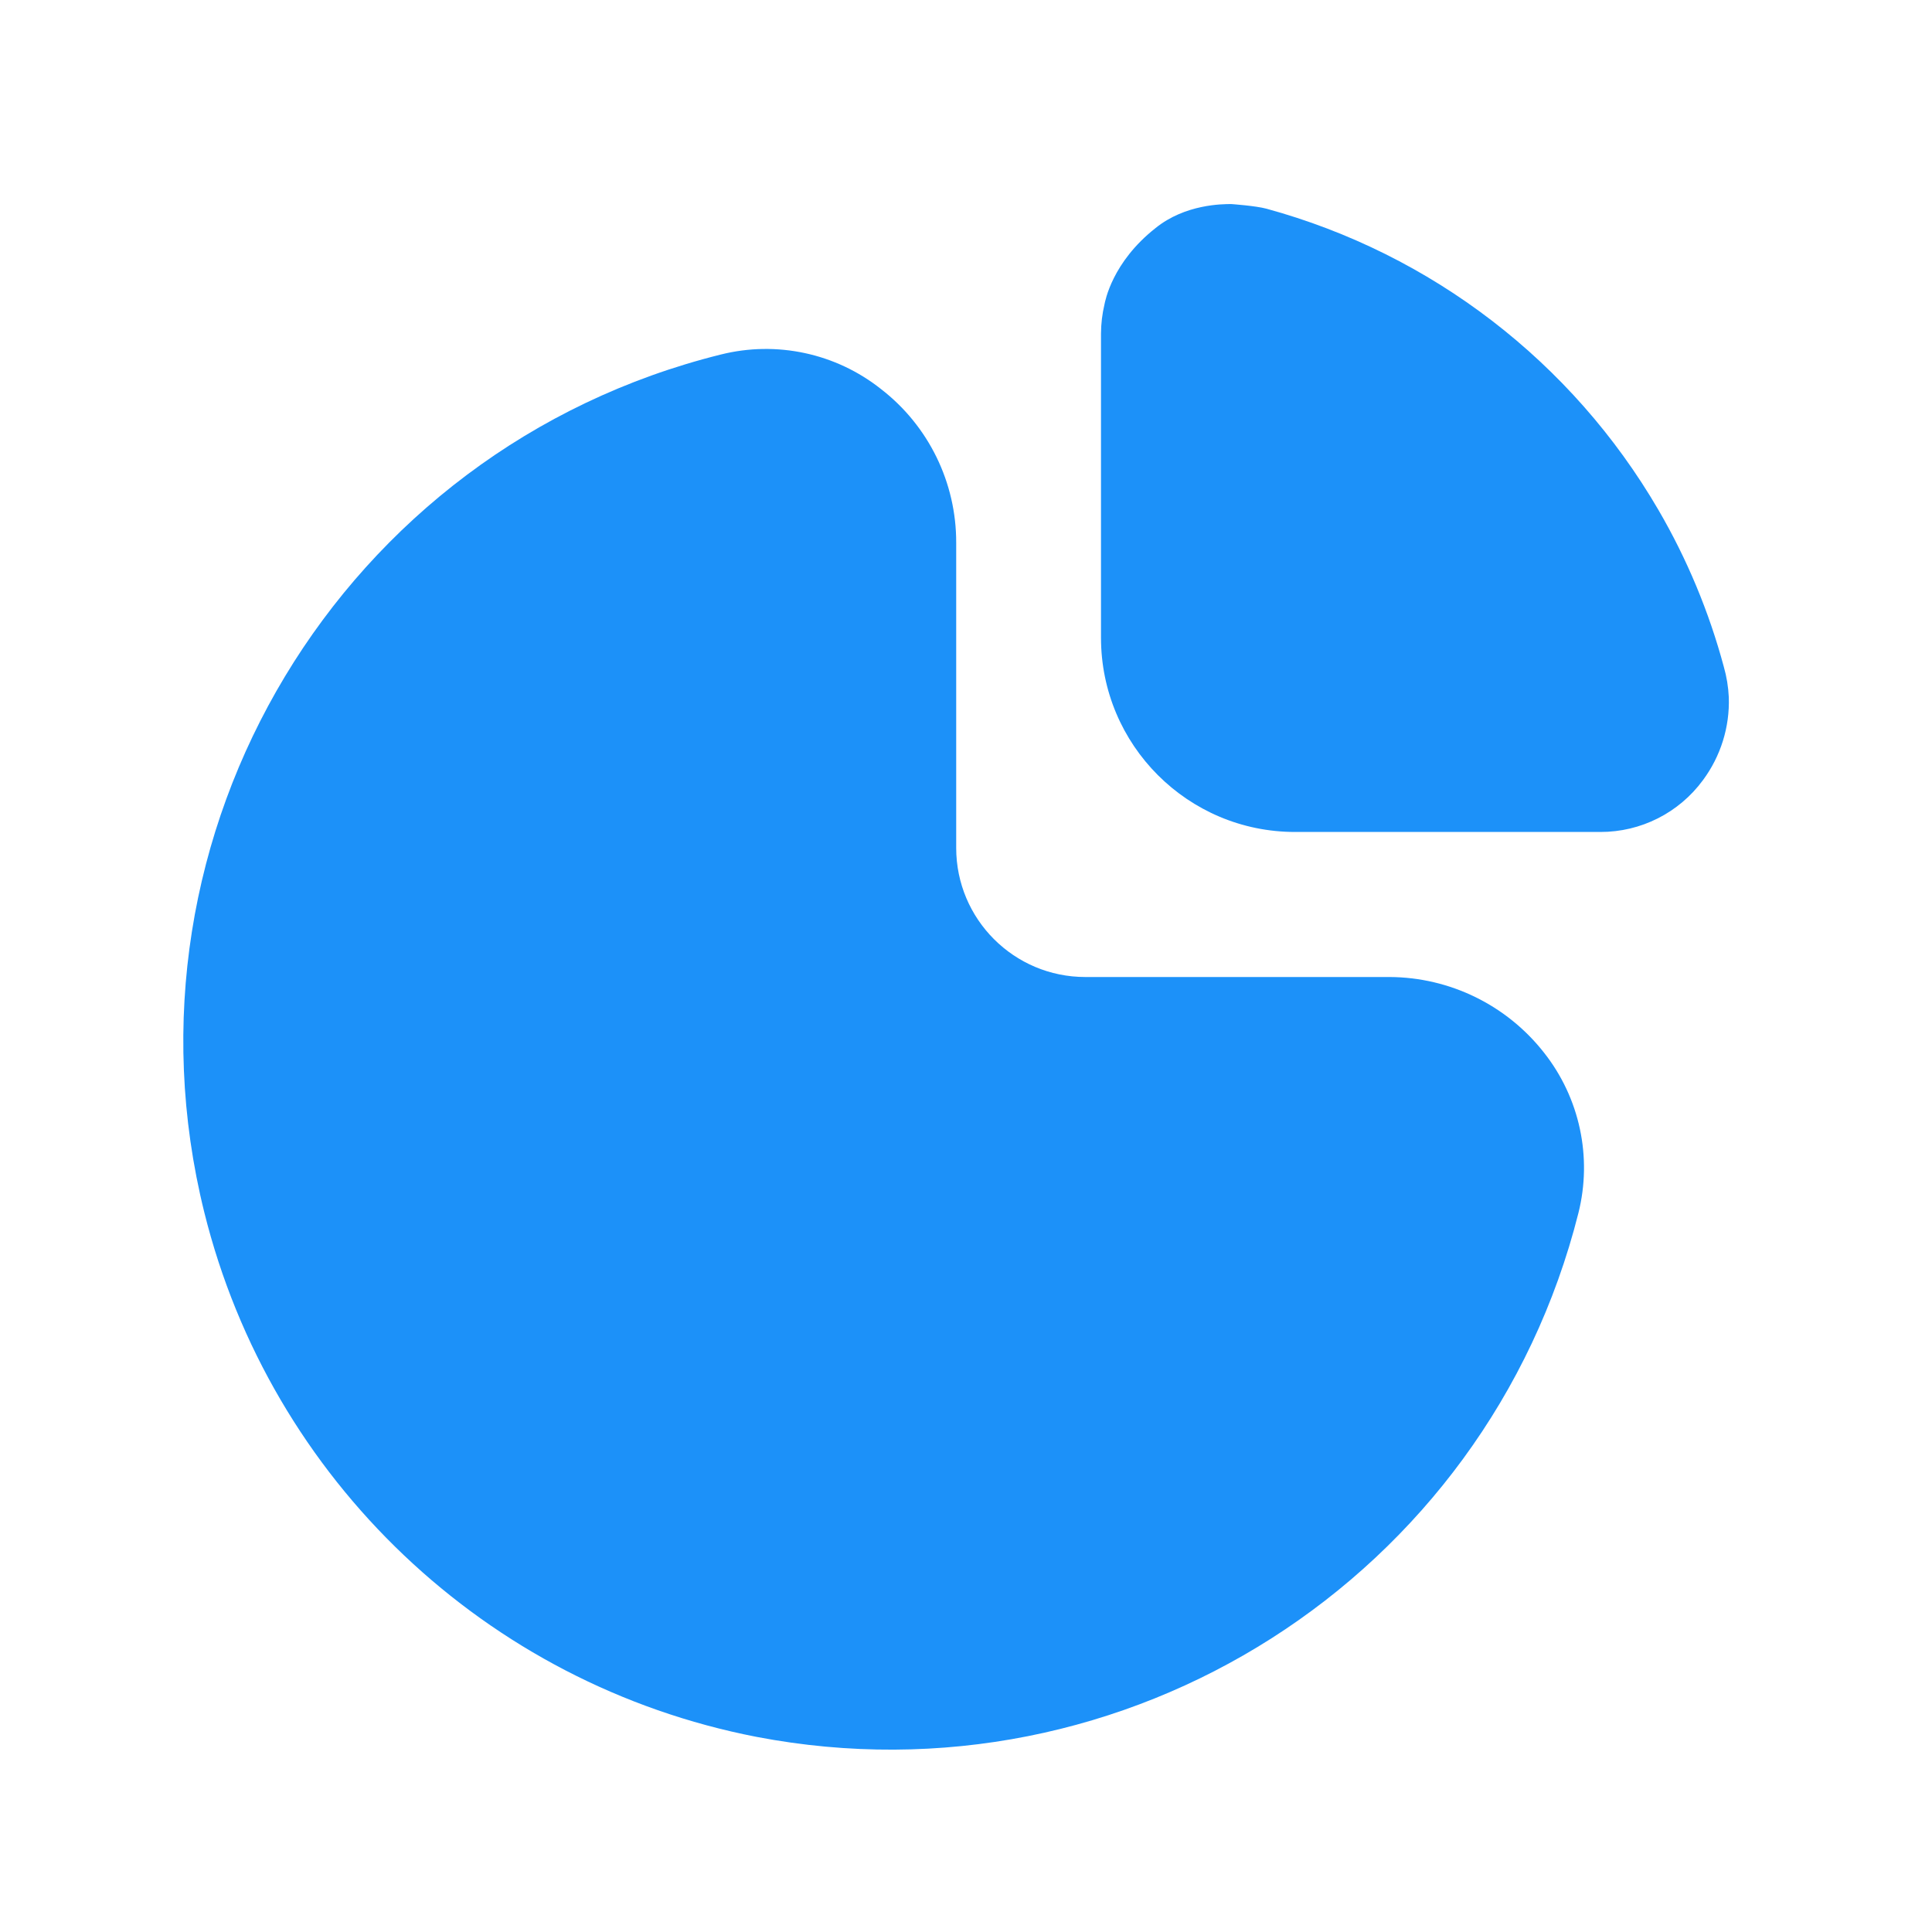 <?xml version="1.0" encoding="UTF-8"?>
<svg xmlns="http://www.w3.org/2000/svg" width="40" height="40" viewBox="0 0 40 40" fill="none">
  <path d="M28.768 20.228H22.47C20.994 20.228 19.797 19.031 19.797 17.555V11.239C19.801 9.992 19.225 8.815 18.239 8.054C17.305 7.314 16.08 7.05 14.924 7.34C7.068 9.291 2.28 17.242 4.23 25.101C5.604 30.637 10.064 34.873 15.663 35.96C23.312 37.425 30.775 32.668 32.679 25.116C32.97 23.958 32.707 22.731 31.967 21.794C31.196 20.81 30.017 20.233 28.768 20.228Z" fill="#1C91F9"></path>
  <path d="M35.689 13.802C35.383 12.665 34.928 11.573 34.335 10.556C32.551 7.494 29.638 5.255 26.221 4.321C25.996 4.26 25.492 4.225 25.492 4.225C25.312 4.225 24.538 4.225 23.924 4.722C23.022 5.432 22.881 6.239 22.867 6.302C22.82 6.5 22.796 6.702 22.795 6.905V13.204C22.795 15.425 24.594 17.225 26.813 17.225H33.133C33.972 17.227 34.761 16.829 35.258 16.152C35.625 15.657 35.814 15.052 35.793 14.436C35.783 14.221 35.748 14.008 35.689 13.802Z" fill="#1C91F9"></path>
</svg>
